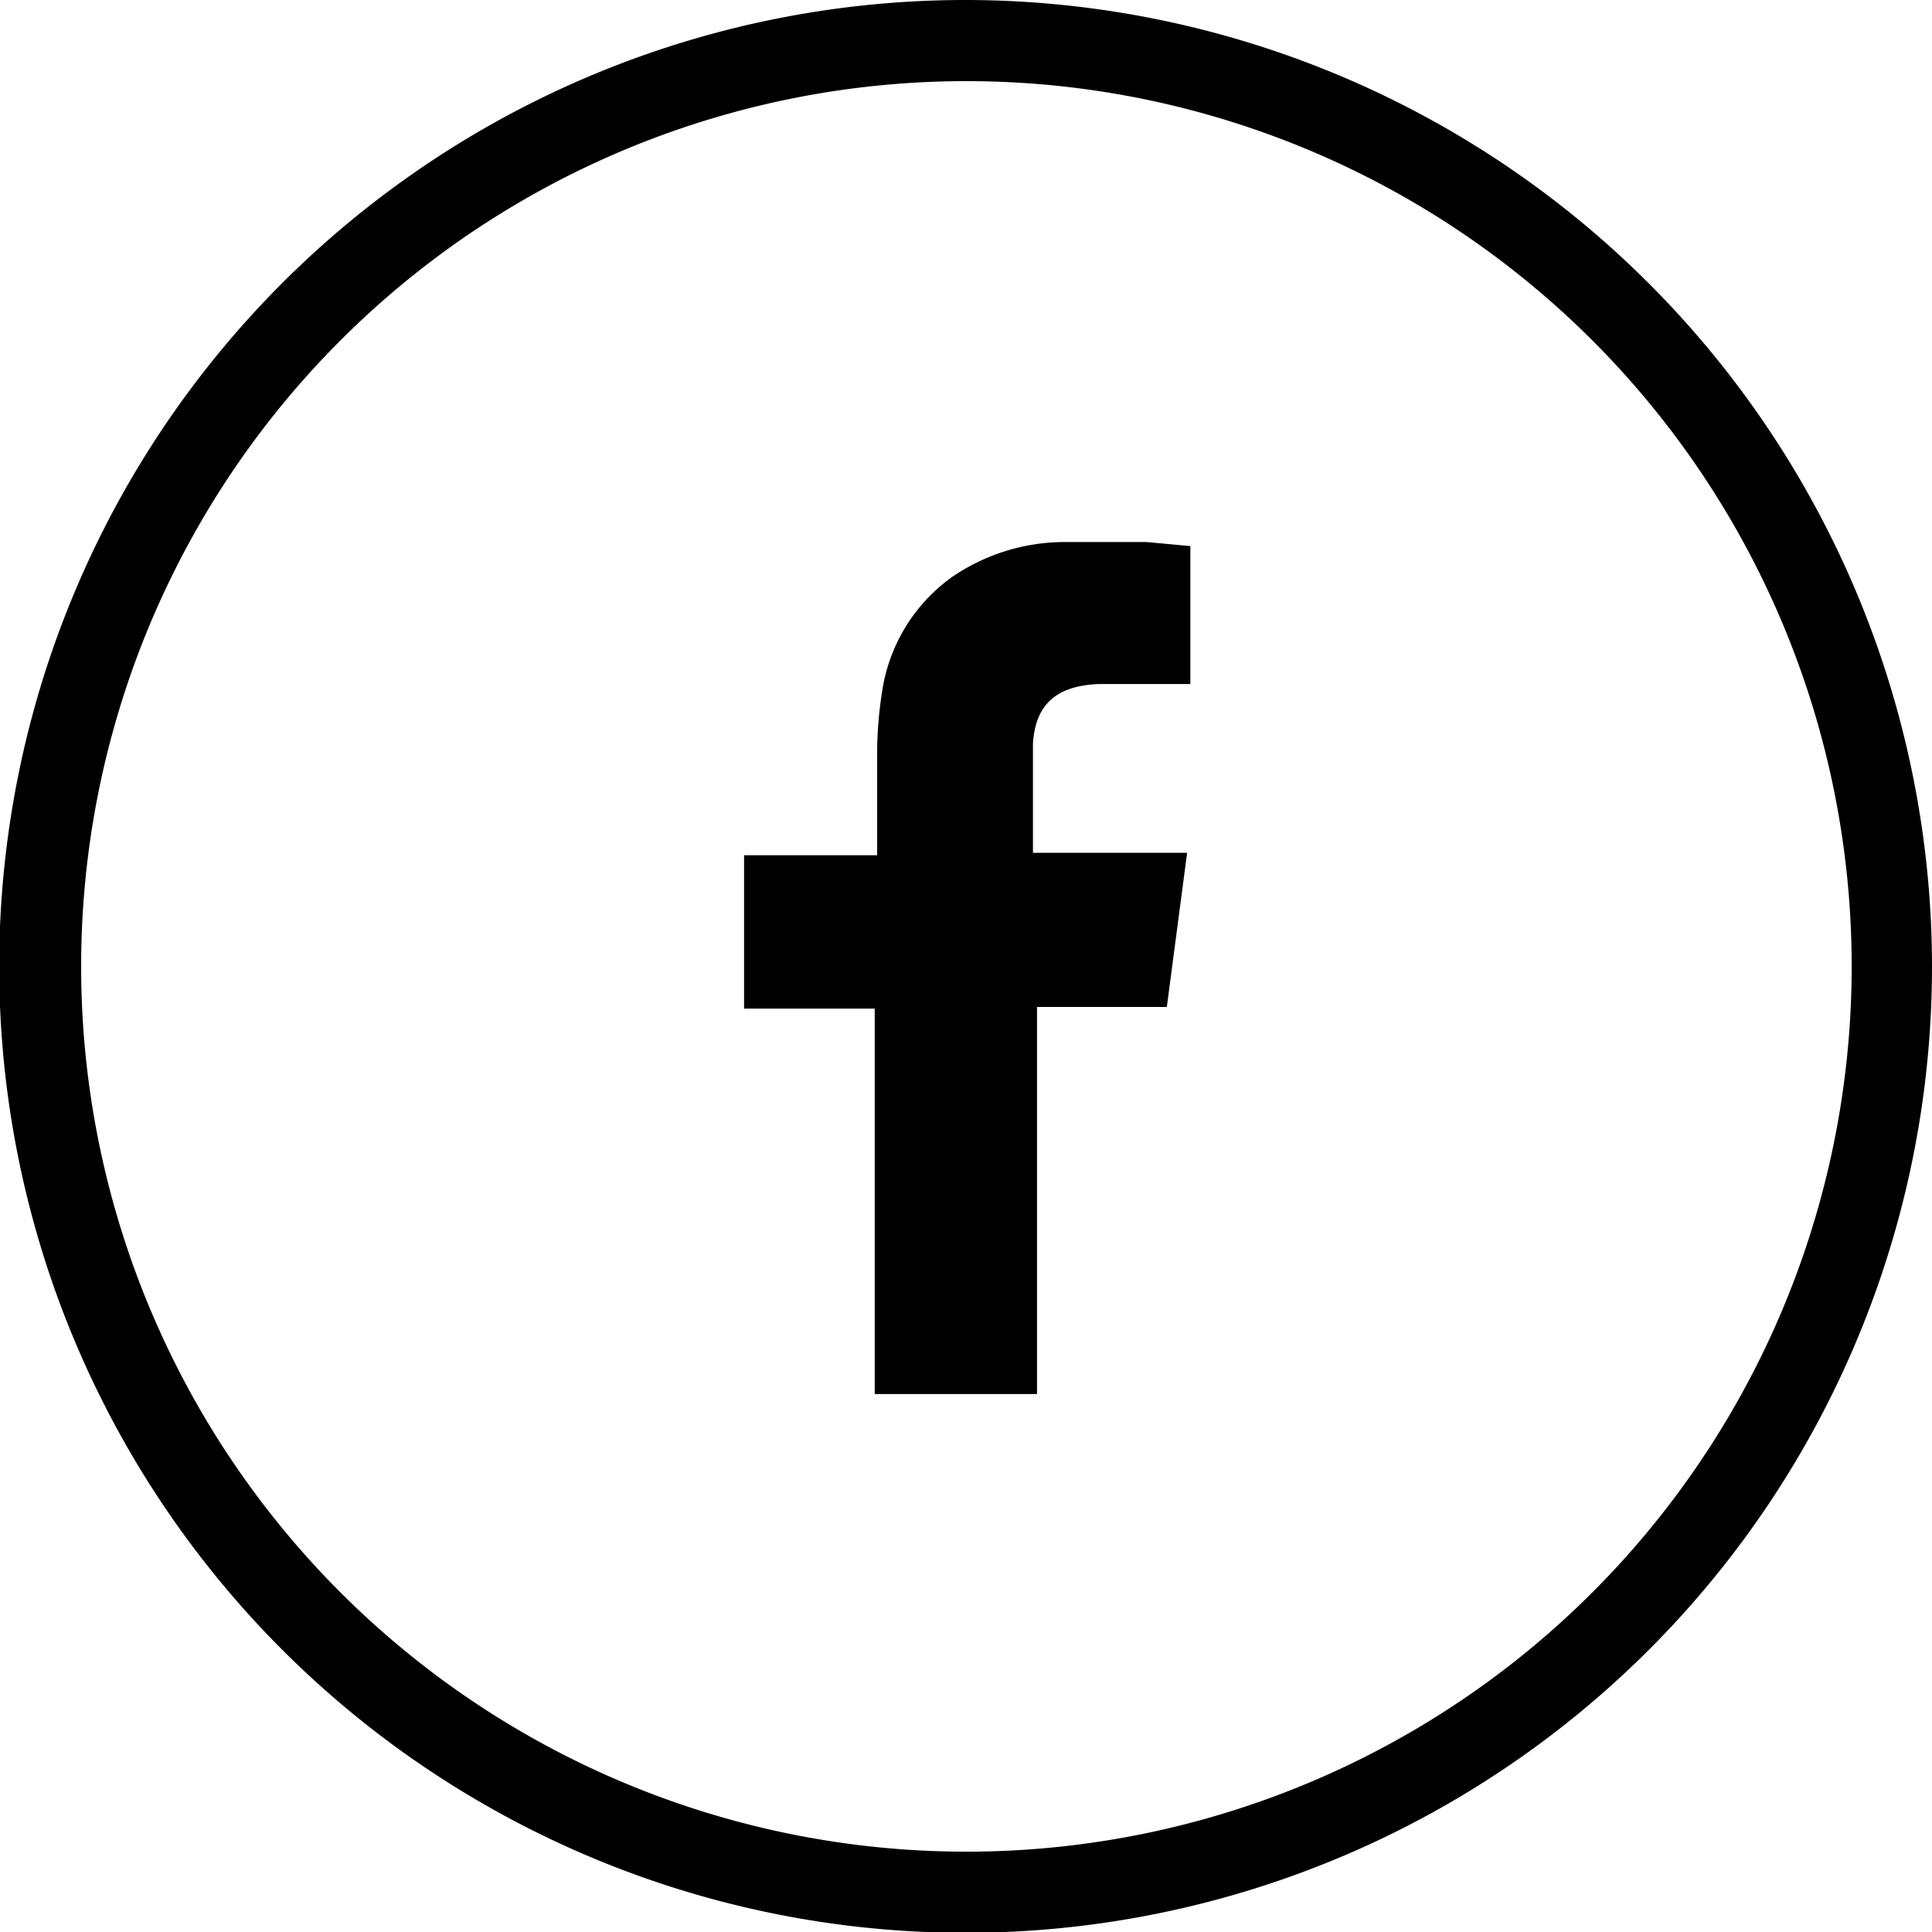 <svg xmlns="http://www.w3.org/2000/svg" viewBox="0 0 23.81 23.81">
    <defs>
        <style>
        .cls-1 {
            fill-rule: evenodd;
        }
        </style>
    </defs>
    <title>Telefon</title>
    <g id="Telefon" data-name="Telefon">
        <g id="TelefonBild" data-name="TelefonBild">
            <path class="cls-1" d="M13.54,8.43c.33,0,.65,0,1,0h.13V6.73l-.54-.05c-.33,0-.67,0-1,0a2.46,2.46,0,0,0-1.41.44,2.12,2.12,0,0,0-.85,1.41,4.94,4.94,0,0,0-.06.73c0,.38,0,.76,0,1.14v.14H9.17v1.89h1.61v4.75h2V12.41h1.6l.25-1.9H12.73s0-.94,0-1.34C12.76,8.62,13.09,8.45,13.54,8.43Z" />
        </g>
        <g id="Kontur" data-name="Kontur">
            <path d="M11.91,1A10.91,10.91,0,1,1,1,11.91,10.91,10.91,0,0,1,11.91,1m0-1A11.91,11.91,0,1,0,23.81,11.91,11.92,11.92,0,0,0,11.91,0Z" />
        </g>
    </g>
</svg>
